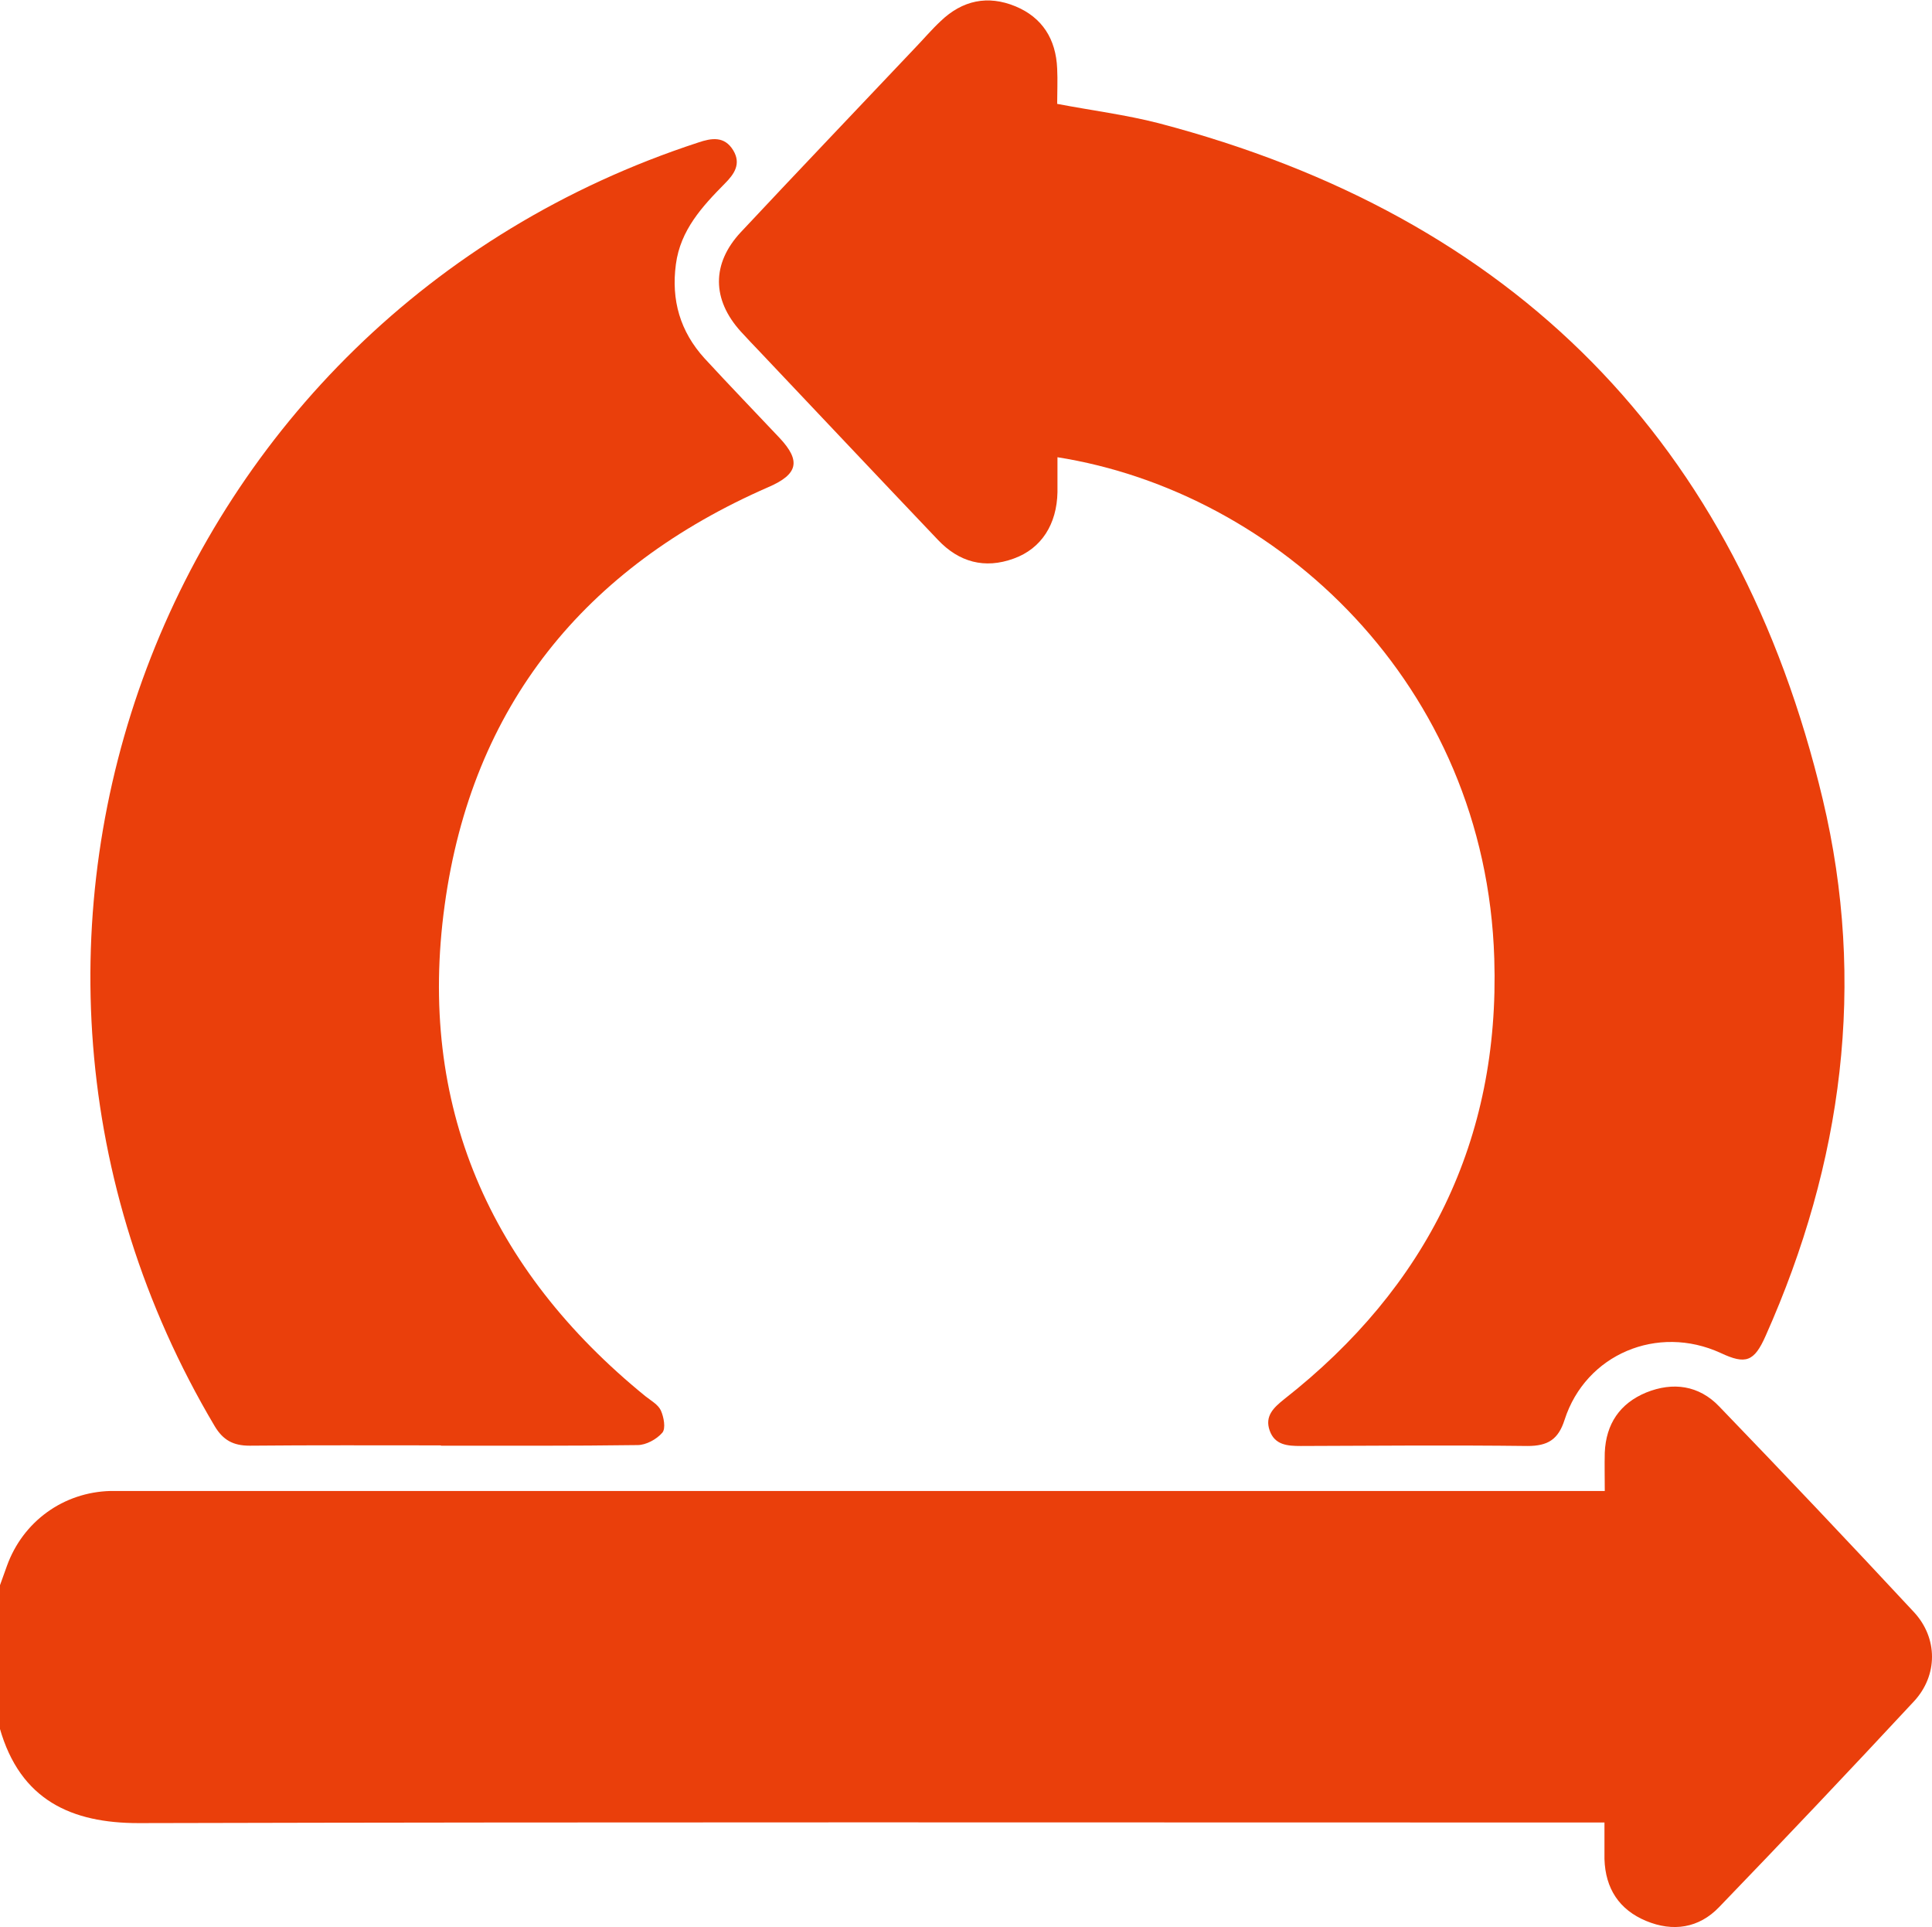<?xml version="1.0" encoding="UTF-8"?>
<svg id="Layer_2" data-name="Layer 2" xmlns="http://www.w3.org/2000/svg" viewBox="0 0 64 63.83">
  <defs>
    <style>
      .cls-1 {
        fill: #ea3f0b;
      }
    </style>
  </defs>
  <g id="Layer_1-2" data-name="Layer 1">
    <g>
      <path class="cls-1" d="M0,52.5c.08-.21,.15-.43,.23-.64,.53-1.47,1.87-2.44,3.43-2.48,.23,0,.46,0,.69,0H53.16c0-.45-.01-.86,0-1.27,.04-.95,.5-1.63,1.37-1.99,.89-.36,1.75-.24,2.42,.46,2.17,2.25,4.32,4.52,6.45,6.81,.8,.86,.8,2.1,0,2.96-2.13,2.29-4.28,4.56-6.45,6.81-.67,.7-1.53,.83-2.42,.46-.89-.37-1.35-1.07-1.38-2.05,0-.37,0-.74,0-1.21h-.84c-15.91,0-31.81-.02-47.72,.02-2.21,0-3.92-.75-4.6-3.15v-4.75h0Z"/>
      <path class="cls-1" d="M35.03,15.13c0,.42,0,.8,0,1.17-.02,1.06-.53,1.87-1.45,2.2-.96,.35-1.81,.12-2.51-.62-1.97-2.07-3.93-4.15-5.89-6.22-.22-.23-.43-.45-.64-.68-.96-1.06-.97-2.25,0-3.29,1.91-2.04,3.84-4.06,5.76-6.09,.29-.3,.56-.62,.86-.9,.72-.69,1.56-.87,2.48-.49,.89,.37,1.34,1.09,1.38,2.06,.02,.39,0,.79,0,1.17,1.15,.22,2.27,.36,3.36,.64,11.78,3.09,19.18,10.56,22,22.39,1.45,6.09,.66,12.05-1.89,17.77-.38,.86-.66,.96-1.49,.57-2.09-.96-4.47,.04-5.17,2.21-.21,.66-.56,.87-1.23,.87-2.5-.03-5-.01-7.51,0-.44,0-.86-.03-1.03-.51-.17-.48,.13-.76,.48-1.04,4.73-3.71,7.15-8.58,6.96-14.59-.28-9.09-7.18-15.46-14.49-16.61h0Z"/>
      <path class="cls-1" d="M14.59,47.87c-2.11,0-4.21-.01-6.32,.01-.54,0-.88-.18-1.16-.65C-2.42,31.17,5.29,10.55,23.13,4.72c.44-.15,.87-.22,1.16,.26,.27,.45,.03,.79-.28,1.1-.75,.76-1.47,1.54-1.62,2.67-.16,1.19,.14,2.23,.95,3.12,.82,.89,1.66,1.76,2.49,2.64,.71,.76,.6,1.2-.37,1.62-6.1,2.66-9.83,7.26-10.73,13.85-.91,6.61,1.48,12.06,6.66,16.27,.18,.14,.41,.27,.5,.46,.1,.22,.17,.6,.05,.74-.19,.22-.54,.41-.82,.41-2.17,.03-4.34,.02-6.5,.02h0Z"/>
    </g>
  </g>
</svg>